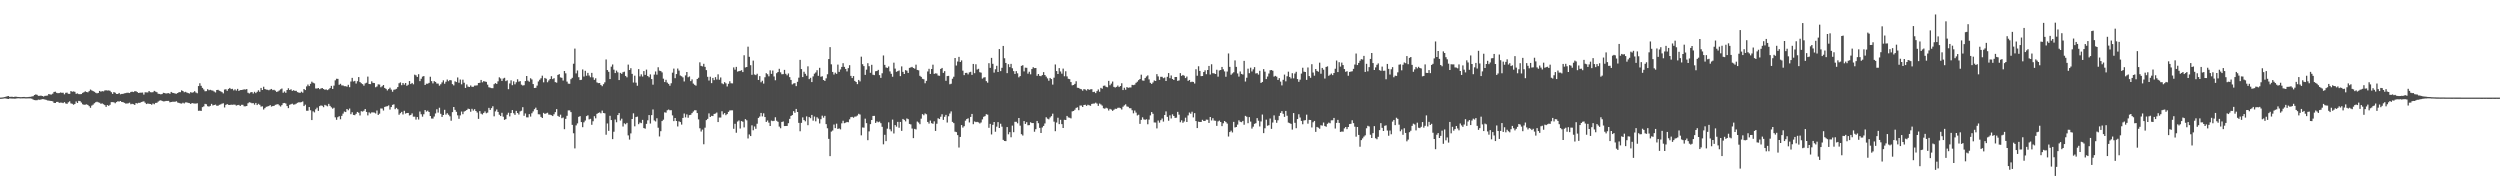 <?xml version="1.0" encoding="UTF-8"?>
<svg xmlns="http://www.w3.org/2000/svg" width="1920" height="150">
  <path d="M0 74.952h1v1.000H0zM1 74.895h1v1.000H1zM2 74.751h1v1.000H2zM3 74.563h1v1.000H3zM4 74.281h1v1.337H4zM5 73.952h1v1.934H5zM6 73.727h1v2.303H6zM7 74.426h1v1.138H7zM8 74.316h1v1.350H8zM9 74.357h1v1.348H9zM10 74.485h1v1.266H10zM11 74.252h1v1.591H11zM12 74.277h1v1.341H12zM13 74.464h1v1.071H13zM14 74.483h1v1.000H14zM15 74.604h1v1.000H15zM16 74.595h1v1.000H16zM17 74.471h1v1.115H17zM18 74.432h1v1.085H18zM19 74.606h1v1.000H19zM20 74.618h1v1.000H20zM21 74.547h1v1.000H21zM22 74.416h1v1.179H22zM23 74.318h1v1.259H23zM24 74.107h1v1.742H24zM25 73.856h1v2.628H25zM26 72.979h1v3.873H26zM27 72.510h1v4.511H27zM28 72.819h1v4.156H28zM29 73.615h1v2.898H29zM30 73.574h1v3.051H30zM31 73.430h1v3.003H31zM32 73.718h1v2.399H32zM33 74.130h1v2.053H33zM34 73.643h1v2.804H34zM35 73.533h1v3.140H35zM36 73.389h1v3.754H36zM37 72.217h1v5.038H37zM38 72.556h1v4.889H38zM39 72.597h1v4.953H39zM40 71.944h1v5.896H40zM41 70.583h1v8.402H41zM42 70.393h1v8.711H42zM43 71.278h1v6.995H43zM44 71.585h1v6.635H44zM45 71.496h1v7.516H45zM46 71.036h1v7.736H46zM47 71.253h1v7.592H47zM48 71.207h1v8.006H48zM49 72.466h1v5.981H49zM50 71.265h1v8.178H50zM51 71.127h1v8.631H51zM52 72.034h1v6.567H52zM53 72.109h1v5.731H53zM54 69.953h1v9.453H54zM55 70.441h1v9.295H55zM56 70.214h1v10.229H56zM57 70.502h1v9.327H57zM58 72.052h1v5.887H58zM59 71.709h1v7.372H59zM60 72.315h1v5.157H60zM61 72.356h1v5.296H61zM62 72.224h1v6.546H62zM63 71.326h1v8.766H63zM64 70.800h1v9.698H64zM65 70.136h1v10.263H65zM66 70.647h1v9.487H66zM67 70.903h1v9.675H67zM68 69.997h1v11.563H68zM69 68.784h1v14.005H69zM70 69.438h1v11.645H70zM71 69.949h1v10.442H71zM72 70.521h1v8.803H72zM73 71.219h1v7.322H73zM74 71.654h1v6.482H74zM75 71.375h1v7.228H75zM76 69.855h1v9.064H76zM77 70.420h1v9.297H77zM78 70.013h1v9.418H78zM79 70.203h1v9.895H79zM80 69.489h1v11.275H80zM81 69.342h1v12.756H81zM82 69.525h1v11.156H82zM83 69.440h1v11.842H83zM84 69.759h1v10.725H84zM85 70.827h1v7.613H85zM86 72.079h1v6.338H86zM87 70.683h1v7.896H87zM88 71.233h1v8.052H88zM89 72.139h1v6.228H89zM90 72.185h1v5.594H90zM91 71.365h1v6.649H91zM92 72.466h1v5.081H92zM93 72.139h1v6.182H93zM94 72.095h1v6.349H94zM95 71.693h1v7.283H95zM96 71.530h1v7.967H96zM97 71.214h1v8.322H97zM98 71.239h1v8.096H98zM99 71.468h1v7.359H99zM100 70.617h1v9.464H100zM101 70.409h1v9.325H101zM102 70.727h1v9.286H102zM103 70.036h1v10.551H103zM104 70.102h1v9.075H104zM105 70.757h1v8.695H105zM106 71.425h1v7.528H106zM107 71.180h1v7.832H107zM108 71.173h1v7.210H108zM109 71.049h1v7.043H109zM110 72.631h1v5.180H110zM111 70.848h1v8.050H111zM112 70.965h1v8.961H112zM113 71.038h1v8.466H113zM114 69.905h1v9.789H114zM115 70.784h1v9.100H115zM116 70.903h1v9.535H116zM117 70.818h1v8.647H117zM118 69.775h1v10.284H118zM119 70.372h1v8.656H119zM120 70.818h1v8.148H120zM121 71.983h1v6.070H121zM122 72.137h1v5.170H122zM123 72.443h1v4.536H123zM124 72.267h1v5.257H124zM125 71.292h1v6.606H125zM126 71.480h1v6.319H126zM127 71.837h1v5.656H127zM128 71.649h1v5.882H128zM129 71.505h1v5.949H129zM130 72.063h1v6.544H130zM131 70.626h1v7.716H131zM132 71.255h1v6.864H132zM133 71.455h1v6.654H133zM134 71.837h1v6.287H134zM135 71.981h1v5.784H135zM136 71.439h1v7.281H136zM137 70.759h1v8.288H137zM138 70.811h1v8.624H138zM139 69.392h1v10.151H139zM140 69.898h1v9.000H140zM141 70.882h1v8.565H141zM142 70.521h1v8.118H142zM143 71.084h1v7.581H143zM144 71.478h1v7.516H144zM145 71.821h1v7.395H145zM146 70.759h1v9.137H146zM147 71.237h1v7.878H147zM148 70.876h1v8.519H148zM149 70.065h1v9.446H149zM150 71.086h1v8.489H150zM151 71.629h1v7.681H151zM152 66.090h1v19.022H152zM153 63.924h1v21.062H153zM154 65.886h1v19.336H154zM155 67.479h1v14.802H155zM156 68.731h1v12.964H156zM157 70.097h1v9.668H157zM158 69.981h1v10.094H158zM159 68.491h1v13.049H159zM160 69.340h1v12.536H160zM161 68.953h1v12.364H161zM162 69.360h1v10.435H162zM163 69.582h1v11.433H163zM164 70.283h1v10.368H164zM165 70.990h1v9.345H165zM166 69.120h1v12.062H166zM167 68.958h1v12.222H167zM168 69.708h1v10.771H168zM169 70.139h1v10.036H169zM170 70.757h1v8.853H170zM171 71.716h1v7.590H171zM172 68.738h1v13.813H172zM173 68.575h1v11.980H173zM174 69.759h1v10.181H174zM175 68.294h1v12.250H175zM176 67.529h1v13.094H176zM177 68.449h1v11.920H177zM178 68.191h1v12.305H178zM179 69.427h1v10.915H179zM180 68.626h1v11.746H180zM181 69.573h1v11.549H181zM182 68.234h1v12.518H182zM183 69.848h1v10.700H183zM184 69.175h1v12.229H184zM185 69.129h1v11.341H185zM186 68.937h1v11.536H186zM187 68.591h1v13.058H187zM188 68.781h1v12.875H188zM189 68.394h1v13.019H189zM190 71.207h1v8.100H190zM191 71.782h1v6.770H191zM192 70.972h1v7.814H192zM193 70.654h1v8.679H193zM194 71.860h1v7.361H194zM195 70.528h1v9.840H195zM196 71.546h1v7.482H196zM197 70.482h1v10.194H197zM198 69.340h1v10.359H198zM199 70.523h1v9.952H199zM200 67.557h1v14.319H200zM201 69.099h1v12.559H201zM202 66.598h1v17.544H202zM203 68.340h1v14.696H203zM204 68.825h1v13.197H204zM205 68.935h1v12.840H205zM206 69.319h1v12.131H206zM207 68.774h1v11.913H207zM208 68.298h1v13.593H208zM209 69.246h1v12.222H209zM210 68.980h1v12.348H210zM211 69.646h1v10.828H211zM212 70.601h1v9.643H212zM213 70.177h1v9.794H213zM214 69.482h1v11.474H214zM215 68.607h1v13.218H215zM216 68.017h1v12.742H216zM217 71.203h1v8.054H217zM218 70.251h1v8.819H218zM219 71.269h1v8.235H219zM220 69.102h1v12.346H220zM221 67.813h1v15.246H221zM222 69.109h1v11.359H222zM223 68.575h1v11.428H223zM224 69.807h1v9.803H224zM225 69.292h1v11.094H225zM226 69.761h1v10.430H226zM227 69.727h1v9.895H227zM228 70.777h1v8.160H228zM229 71.141h1v7.407H229zM230 71.336h1v7.283H230zM231 70.411h1v8.018H231zM232 71.194h1v6.725H232zM233 68.351h1v13.122H233zM234 69.193h1v11.167H234zM235 66.353h1v18.695H235zM236 64.918h1v20.148H236zM237 66.080h1v16.143H237zM238 64.334h1v20.345H238zM239 62.704h1v29.530H239zM240 63.522h1v21.977H240zM241 64.059h1v22.250H241zM242 67.923h1v16.038H242zM243 67.973h1v14.694H243zM244 67.566h1v17.601H244zM245 68.516h1v12.973H245zM246 67.950h1v12.987H246zM247 67.568h1v13.676H247zM248 68.328h1v14.001H248zM249 68.925h1v11.632H249zM250 68.653h1v12.403H250zM251 69.207h1v12.460H251zM252 68.603h1v11.190H252zM253 67.639h1v13.669H253zM254 65.927h1v16.479H254zM255 68.303h1v15.138H255zM256 65.730h1v16.985H256zM257 61.709h1v28.418H257zM258 60.477h1v31.515H258zM259 60.548h1v29.464H259zM260 65.121h1v24.120H260zM261 64.362h1v27.244H261zM262 65.604h1v23.394H262zM263 65.614h1v21.636H263zM264 66.213h1v19.432H264zM265 66.218h1v19.849H265zM266 66.570h1v17.143H266zM267 65.115h1v19.551H267zM268 66.978h1v16.393H268zM269 62.617h1v25.111H269zM270 59.814h1v26.381H270zM271 62.542h1v25.715H271zM272 62.089h1v26.406H272zM273 64.153h1v23.266H273zM274 62.336h1v23.616H274zM275 59.205h1v27.377H275zM276 63.004h1v25.674H276zM277 63.961h1v21.444H277zM278 64.606h1v21.096H278zM279 65.774h1v19.270H279zM280 64.037h1v19.679H280zM281 63.563h1v22.385H281zM282 58.809h1v29.794H282zM283 64.499h1v21.842H283zM284 64.632h1v22.572H284zM285 62.478h1v23.863H285zM286 63.634h1v22.666H286zM287 63.803h1v22.694H287zM288 67.037h1v20.094H288zM289 66.385h1v18.482H289zM290 64.778h1v23.474H290zM291 64.899h1v22.389H291zM292 67.044h1v16.273H292zM293 66.264h1v17.077H293zM294 65.261h1v19.652H294zM295 67.541h1v14.564H295zM296 68.246h1v13.511H296zM297 69.502h1v12.039H297zM298 68.383h1v12.563H298zM299 67.348h1v16.846H299zM300 68.795h1v13.435H300zM301 70.475h1v10.073H301zM302 68.916h1v11.217H302zM303 68.703h1v15.141H303zM304 68.193h1v14.655H304zM305 66.843h1v17.079H305zM306 63.959h1v24.152H306zM307 63.288h1v23.637H307zM308 65.433h1v20.503H308zM309 63.721h1v24.184H309zM310 65.002h1v20.073H310zM311 63.741h1v23.511H311zM312 65.907h1v20.869H312zM313 65.080h1v21.641H313zM314 62.267h1v26.420H314zM315 64.540h1v23.705H315zM316 63.670h1v23.415H316zM317 64.760h1v24.820H317zM318 57.344h1v32.233H318zM319 57.875h1v33.966H319zM320 59.088h1v30.812H320zM321 56.971h1v34.831H321zM322 62.331h1v23.316H322zM323 60.450h1v27.315H323zM324 58.850h1v30.773H324zM325 58.411h1v29.345H325zM326 65.277h1v19.210H326zM327 64.254h1v21.446H327zM328 64.309h1v20.679H328zM329 63.666h1v22.353H329zM330 58.926h1v30.148H330zM331 62.318h1v28.699H331zM332 64.039h1v27.031H332zM333 62.309h1v27.209H333zM334 62.906h1v24.250H334zM335 64.174h1v19.720H335zM336 64.185h1v22.298H336zM337 65.797h1v16.940H337zM338 64.719h1v22.655H338zM339 63.268h1v26.553H339zM340 61.674h1v26.626H340zM341 64.293h1v20.016H341zM342 62.766h1v25.266H342zM343 61.084h1v25.845H343zM344 62.386h1v25.724H344zM345 61.430h1v27.896H345zM346 61.693h1v31.036H346zM347 64.636h1v21.458H347zM348 65.577h1v16.621H348zM349 62.485h1v21.888H349zM350 63.050h1v22.813H350zM351 59.480h1v29.107H351zM352 63.560h1v27.656H352zM353 61.082h1v27.537H353zM354 64.792h1v20.851H354zM355 61.194h1v26.498H355zM356 63.549h1v22.135H356zM357 67.545h1v17.601H357zM358 64.877h1v19.611H358zM359 66.525h1v16.930H359zM360 66.827h1v16.937H360zM361 65.630h1v20.174H361zM362 66.664h1v16.885H362zM363 66.685h1v18.281H363zM364 65.767h1v18.086H364zM365 65.666h1v19.572H365zM366 65.554h1v20.853H366zM367 63.725h1v27.555H367zM368 63.579h1v21.762H368zM369 61.409h1v25.905H369zM370 63.247h1v24.644H370zM371 62.331h1v24.385H371zM372 62.597h1v22.982H372zM373 62.851h1v24.138H373zM374 65.002h1v21.451H374zM375 67.014h1v15.809H375zM376 67.337h1v17.084H376zM377 67.696h1v15.369H377zM378 67.758h1v13.834H378zM379 64.650h1v24.717H379zM380 63.851h1v21.680H380zM381 64.476h1v19.583H381zM382 62.448h1v23.508H382zM383 59.413h1v28.688H383zM384 60.251h1v28.912H384zM385 62.132h1v24.511H385zM386 60.317h1v29.317H386zM387 59.745h1v32.320H387zM388 62.311h1v29.160H388zM389 61.713h1v26.381H389zM390 68.511h1v18.091H390zM391 64.091h1v25.321H391zM392 61.702h1v25.108H392zM393 65.428h1v19.125H393zM394 62.480h1v24.516H394zM395 64.792h1v23.405H395zM396 63.158h1v21.986H396zM397 60.894h1v25.909H397zM398 62.734h1v25.216H398zM399 62.302h1v23.254H399zM400 65.044h1v20.000H400zM401 65.707h1v16.644H401zM402 65.417h1v23.534H402zM403 62.267h1v24.859H403zM404 58.356h1v31.730H404zM405 61.974h1v28.191H405zM406 62.796h1v24.847H406zM407 60.125h1v29.423H407zM408 61.022h1v25.946H408zM409 64.577h1v20.982H409zM410 67.605h1v16.276H410zM411 67.440h1v15.230H411zM412 65.723h1v18.761H412zM413 62.572h1v25.200H413zM414 61.244h1v26.633H414zM415 60.104h1v29.645H415zM416 58.092h1v32.552H416zM417 63.229h1v23.456H417zM418 59.848h1v27.672H418zM419 60.461h1v26.559H419zM420 63.192h1v23.401H420zM421 61.784h1v26.232H421zM422 60.649h1v27.475H422zM423 58.527h1v29.929H423zM424 60.798h1v28.340H424zM425 60.036h1v27.724H425zM426 63.064h1v23.030H426zM427 63.464h1v20.354H427zM428 57.564h1v31.409H428zM429 56.939h1v32.831H429zM430 59.452h1v28.594H430zM431 59.761h1v31.009H431zM432 61.869h1v28.395H432zM433 54.510h1v44.724H433zM434 56.307h1v34.991H434zM435 62.684h1v26.250H435zM436 64.261h1v20.551H436zM437 64.366h1v20.400H437zM438 60.841h1v25.262H438zM439 59.743h1v36.156H439zM440 48.965h1v53.384H440zM441 37.303h1v76.673H441zM442 56.351h1v39.951H442zM443 54.119h1v40.629H443zM444 59.274h1v30.496H444zM445 61.507h1v27.660H445zM446 61.276h1v32.483H446zM447 53.364h1v44.330H447zM448 58.786h1v35.184H448zM449 54.364h1v38.189H449zM450 58.184h1v31.013H450zM451 55.978h1v32.618H451zM452 58.003h1v33.712H452zM453 59.351h1v31.897H453zM454 55.962h1v39.887H454zM455 59.436h1v33.687H455zM456 61.356h1v27.898H456zM457 60.114h1v30.785H457zM458 63.268h1v24.165H458zM459 63.867h1v22.854H459zM460 63.746h1v22.565H460zM461 65.204h1v21.824H461zM462 66.199h1v18.748H462zM463 64.652h1v22.135H463zM464 63.215h1v23.847H464zM465 45.644h1v57.818H465zM466 53.796h1v41.027H466zM467 55.135h1v45.348H467zM468 60.736h1v28.182H468zM469 51.226h1v40.979H469zM470 49.525h1v57.337H470zM471 53.506h1v47.655H471zM472 56.101h1v35.683H472zM473 54.204h1v39.679H473zM474 55.531h1v32.817H474zM475 61.471h1v25.356H475zM476 55.982h1v36.589H476zM477 56.742h1v34.417H477zM478 55.456h1v41.746H478zM479 55.037h1v39.693H479zM480 58.310h1v37.111H480zM481 59.415h1v34.932H481zM482 49.594h1v54.412H482zM483 53.741h1v53.483H483zM484 52.361h1v50.091H484zM485 56.733h1v34.682H485zM486 63.359h1v23.692H486zM487 58.099h1v38.944H487zM488 63.478h1v26.438H488zM489 65.845h1v23.719H489zM490 53.119h1v42.261H490zM491 58.665h1v35.465H491zM492 57.067h1v37.525H492zM493 58.763h1v33.316H493zM494 54.588h1v43.758H494zM495 57.493h1v41.320H495zM496 53.478h1v41.627H496zM497 58.392h1v34.030H497zM498 59.358h1v29.031H498zM499 57.115h1v37.752H499zM500 60.745h1v27.667H500zM501 65.034h1v19.013H501zM502 57.287h1v35.213H502zM503 54.904h1v38.390H503zM504 57.360h1v33.469H504zM505 51.647h1v46.456H505zM506 54.298h1v50.521H506zM507 54.575h1v46.193H507zM508 55.600h1v37.367H508zM509 60.402h1v31.496H509zM510 63.043h1v23.209H510zM511 61.311h1v25.202H511zM512 63.421h1v21.256H512zM513 64.421h1v19.718H513zM514 65.833h1v18.848H514zM515 63.968h1v20.661H515zM516 55.833h1v32.783H516zM517 52.682h1v40.352H517zM518 60.075h1v30.528H518zM519 56.886h1v36.026H519zM520 52.615h1v44.515H520zM521 54.211h1v38.997H521zM522 58.003h1v35.756H522zM523 58.550h1v37.152H523zM524 59.447h1v31.135H524zM525 62.549h1v24.662H525zM526 57.930h1v32.256H526zM527 55.282h1v32.574H527zM528 59.315h1v31.096H528zM529 58.745h1v29.652H529zM530 62.313h1v25.829H530zM531 60.958h1v25.923H531zM532 64.208h1v21.474H532zM533 65.137h1v19.569H533zM534 65.801h1v18.890H534zM535 60.670h1v26.141H535zM536 59.699h1v32.016H536zM537 47.868h1v50.652H537zM538 50.606h1v50.411H538zM539 51.013h1v48.523H539zM540 49.004h1v61.794H540zM541 51.347h1v46.712H541zM542 53.863h1v38.411H542zM543 58.990h1v32.293H543zM544 61.860h1v25.220H544zM545 58.930h1v30.927H545zM546 63.847h1v25.072H546zM547 59.875h1v29.249H547zM548 61.562h1v25.921H548zM549 59.241h1v27.928H549zM550 61.105h1v25.312H550zM551 57.085h1v36.651H551zM552 61.246h1v29.006H552zM553 59.468h1v30.785H553zM554 63.998h1v21.451H554zM555 64.655h1v23.241H555zM556 63.075h1v23.746H556zM557 64.000h1v24.456H557zM558 66.399h1v21.224H558zM559 64.359h1v21.533H559zM560 62.425h1v22.389H560zM561 63.972h1v20.762H561zM562 64.064h1v20.686H562zM563 51.778h1v47.163H563zM564 53.483h1v41.611H564zM565 51.329h1v50.631H565zM566 54.980h1v38.345H566zM567 54.620h1v37.894H567zM568 54.417h1v44.296H568zM569 53.915h1v39.086H569zM570 55.353h1v38.164H570zM571 42.435h1v55.389H571zM572 51.801h1v39.693H572zM573 51.434h1v40.977H573zM574 35.852h1v70.484H574zM575 43.625h1v59.663H575zM576 50.091h1v54.389H576zM577 57.429h1v38.832H577zM578 46.559h1v53.503H578zM579 57.168h1v39.940H579zM580 57.692h1v41.249H580zM581 56.637h1v38.397H581zM582 61.379h1v29.169H582zM583 58.459h1v31.018H583zM584 63.187h1v23.540H584zM585 62.020h1v27.356H585zM586 64.201h1v22.845H586zM587 59.338h1v30.544H587zM588 56.220h1v37.408H588zM589 57.019h1v35.484H589zM590 58.610h1v35.600H590zM591 54.037h1v42.721H591zM592 56.724h1v35.893H592zM593 54.149h1v38.864H593zM594 58.727h1v34.046H594zM595 61.636h1v28.420H595zM596 56.202h1v36.504H596zM597 55.277h1v38.258H597zM598 52.819h1v44.431H598zM599 55.568h1v42.927H599zM600 57.017h1v36.653H600zM601 56.955h1v36.330H601zM602 53.668h1v43.160H602zM603 56.687h1v40.096H603zM604 57.859h1v38.871H604zM605 56.406h1v38.214H605zM606 59.262h1v32.032H606zM607 61.393h1v27.626H607zM608 64.810h1v23.570H608zM609 64.094h1v21.281H609zM610 63.865h1v22.758H610zM611 66.165h1v17.516H611zM612 62.826h1v23.186H612zM613 59.628h1v34.758H613zM614 45.987h1v54.813H614zM615 53.039h1v41.304H615zM616 59.200h1v30.977H616zM617 55.096h1v37.113H617zM618 56.671h1v36.523H618zM619 58.175h1v31.215H619zM620 50.928h1v45.250H620zM621 60.793h1v29.100H621zM622 59.772h1v30.997H622zM623 63.011h1v25.243H623zM624 58.665h1v33.987H624zM625 56.593h1v32.886H625zM626 55.630h1v37.571H626zM627 53.922h1v36.156H627zM628 58.209h1v32.895H628zM629 52.048h1v42.755H629zM630 58.942h1v32.627H630zM631 58.587h1v30.263H631zM632 61.425h1v28.949H632zM633 62.132h1v26.848H633zM634 60.155h1v35.177H634zM635 57.042h1v41.441H635zM636 45.339h1v61.322H636zM637 36.209h1v83.679H637zM638 49.404h1v51.661H638zM639 55.229h1v45.035H639zM640 57.255h1v38.409H640zM641 55.829h1v42.599H641zM642 56.721h1v38.253H642zM643 49.624h1v49.416H643zM644 55.193h1v43.403H644zM645 53.350h1v46.021H645zM646 51.418h1v43.314H646zM647 48.534h1v44.172H647zM648 51.338h1v43.272H648zM649 52.922h1v41.272H649zM650 54.824h1v38.814H650zM651 52.343h1v41.535H651zM652 50.052h1v41.586H652zM653 58.250h1v31.762H653zM654 59.949h1v29.789H654zM655 58.406h1v31.991H655zM656 62.119h1v27.464H656zM657 62.997h1v26.452H657zM658 64.590h1v24.158H658zM659 61.368h1v26.019H659zM660 62.517h1v25.420H660zM661 43.531h1v60.429H661zM662 49.324h1v48.566H662zM663 50.766h1v47.278H663zM664 57.516h1v33.600H664zM665 53.524h1v41.068H665zM666 48.532h1v59.138H666zM667 50.842h1v50.091H667zM668 55.918h1v39.427H668zM669 49.777h1v42.403H669zM670 57.383h1v31.643H670zM671 57.683h1v31.295H671zM672 54.746h1v39.690H672zM673 54.549h1v38.702H673zM674 53.659h1v40.263H674zM675 57.685h1v35.715H675zM676 59.798h1v34.801H676zM677 56.255h1v41.103H677zM678 42.599h1v68.241H678zM679 49.805h1v53.705H679zM680 51.810h1v56.573H680zM681 52.192h1v46.628H681zM682 51.036h1v42.902H682zM683 54.856h1v44.453H683zM684 56.701h1v44.170H684zM685 58.930h1v32.938H685zM686 48.145h1v54.359H686zM687 52.661h1v43.405H687zM688 55.128h1v42.135H688zM689 54.611h1v38.972H689zM690 54.117h1v43.980H690zM691 58.452h1v35.188H691zM692 50.986h1v49.521H692zM693 55.202h1v36.156H693zM694 56.836h1v35.204H694zM695 53.844h1v39.409H695zM696 54.291h1v36.710H696zM697 56.033h1v35.527H697zM698 52.132h1v43.050H698zM699 51.759h1v43.774H699zM700 51.331h1v47.358H700zM701 52.226h1v53.881H701zM702 52.748h1v46.218H702zM703 49.683h1v49.763H703zM704 53.689h1v39.656H704zM705 54.009h1v40.075H705zM706 58.216h1v37.186H706zM707 59.035h1v32.082H707zM708 60.514h1v27.139H708zM709 60.896h1v27.619H709zM710 63.959h1v23.195H710zM711 62.093h1v25.667H711zM712 54.874h1v38.761H712zM713 52.821h1v42.080H713zM714 56.772h1v35.843H714zM715 53.016h1v41.583H715zM716 49.665h1v45.424H716zM717 56.728h1v36.477H717zM718 56.300h1v44.259H718zM719 56.461h1v38.585H719zM720 58.003h1v32.806H720zM721 58.209h1v33.227H721zM722 52.924h1v36.724H722zM723 52.167h1v35.589H723zM724 55.950h1v36.099H724zM725 54.618h1v35.067H725zM726 62.080h1v26.159H726zM727 58.406h1v35.717H727zM728 58.244h1v31.073H728zM729 64.737h1v22.430H729zM730 64.316h1v21.215H730zM731 60.473h1v33.126H731zM732 58.923h1v35.653H732zM733 44.554h1v56.543H733zM734 50.320h1v51.167H734zM735 47.271h1v56.497H735zM736 43.694h1v69.601H736zM737 47.598h1v57.548H737zM738 46.397h1v49.635H738zM739 54.298h1v43.721H739zM740 57.692h1v39.233H740zM741 56.001h1v36.694H741zM742 55.888h1v35.577H742zM743 57.140h1v33.762H743zM744 55.575h1v38.470H744zM745 55.126h1v34.673H745zM746 57.481h1v30.038H746zM747 49.104h1v46.294H747zM748 56.239h1v37.035H748zM749 49.340h1v44.437H749zM750 53.378h1v40.199H750zM751 52.851h1v41.148H751zM752 55.453h1v39.368H752zM753 55.799h1v38.255H753zM754 60.370h1v31.352H754zM755 59.539h1v30.160H755zM756 59.299h1v29.881H756zM757 62.286h1v25.429H757zM758 63.469h1v24.596H758zM759 48.560h1v49.601H759zM760 52.135h1v43.011H760zM761 44.435h1v58.839H761zM762 48.994h1v46.918H762zM763 55.783h1v37.910H763zM764 53.206h1v47.969H764zM765 50.514h1v46.767H765zM766 55.307h1v38.512H766zM767 37.663h1v60.665H767zM768 54.616h1v40.427H768zM769 52.048h1v45.209H769zM770 35.252h1v72.162H770zM771 44.744h1v63.538H771zM772 48.349h1v60.049H772zM773 56.177h1v41.412H773zM774 49.290h1v53.863H774zM775 51.567h1v49.919H775zM776 49.068h1v56.328H776zM777 52.416h1v44.069H777zM778 54.641h1v46.886H778zM779 56.806h1v36.752H779zM780 54.613h1v38.947H780zM781 56.296h1v38.429H781zM782 59.390h1v31.210H782zM783 58.429h1v38.081H783zM784 50.574h1v52.489H784zM785 50.070h1v54.039H785zM786 54.829h1v38.148H786zM787 51.972h1v43.231H787zM788 52.091h1v41.759H788zM789 56.589h1v39.601H789zM790 55.099h1v41.020H790zM791 57.083h1v36.834H791zM792 53.055h1v41.446H792zM793 51.617h1v42.908H793zM794 52.332h1v48.837H794zM795 52.231h1v47.010H795zM796 58.212h1v34.641H796zM797 56.838h1v37.770H797zM798 58.248h1v39.977H798zM799 58.509h1v43.639H799zM800 57.662h1v40.231H800zM801 55.401h1v41.331H801zM802 57.587h1v37.239H802zM803 58.839h1v31.219H803zM804 60.226h1v30.897H804zM805 62.018h1v29.649H805zM806 59.839h1v30.352H806zM807 60.706h1v28.510H807zM808 64.975h1v22.346H808zM809 59.626h1v33.810H809zM810 49.521h1v51.242H810zM811 54.597h1v39.514H811zM812 56.822h1v33.614H812zM813 52.332h1v42.986H813zM814 54.861h1v37.134H814zM815 56.596h1v38.741H815zM816 52.663h1v45.653H816zM817 58.585h1v33.412H817zM818 54.707h1v37.477H818zM819 58.669h1v30.352H819zM820 60.503h1v29.723H820zM821 60.773h1v29.661H821zM822 63.020h1v27.919H822zM823 65.538h1v20.000H823zM824 65.270h1v19.963H824zM825 64.407h1v19.851H825zM826 62.407h1v20.446H826zM827 67.365h1v15.090H827zM828 67.554h1v17.075H828zM829 68.230h1v12.817H829zM830 68.532h1v12.543H830zM831 69.633h1v12.554H831zM832 68.390h1v12.234H832zM833 68.784h1v11.657H833zM834 69.550h1v11.732H834zM835 68.367h1v12.057H835zM836 69.012h1v11.813H836zM837 68.594h1v12.637H837zM838 68.527h1v11.302H838zM839 70.729h1v8.830H839zM840 70.466h1v9.023H840zM841 71.507h1v7.324H841zM842 70.004h1v9.583H842zM843 68.690h1v12.602H843zM844 70.434h1v9.082H844zM845 67.488h1v12.749H845zM846 68.150h1v12.927H846zM847 65.881h1v17.249H847zM848 65.691h1v17.841H848zM849 66.655h1v16.095H849zM850 67.039h1v16.196H850zM851 62.098h1v22.797H851zM852 65.476h1v18.139H852zM853 64.206h1v19.961H853zM854 62.599h1v22.570H854zM855 66.689h1v17.612H855zM856 67.209h1v16.299H856zM857 66.698h1v16.928H857zM858 65.703h1v17.097H858zM859 66.843h1v15.859H859zM860 66.069h1v17.004H860zM861 63.927h1v20.213H861zM862 69.177h1v12.792H862zM863 67.397h1v13.541H863zM864 68.923h1v11.211H864zM865 66.863h1v14.891H865zM866 67.449h1v14.596H866zM867 67.181h1v15.907H867zM868 67.175h1v15.981H868zM869 65.183h1v19.476H869zM870 65.385h1v21.655H870zM871 65.014h1v19.885H871zM872 63.602h1v22.868H872zM873 62.725h1v25.946H873zM874 61.551h1v26.550H874zM875 60.654h1v34.472H875zM876 57.346h1v34.701H876zM877 61.791h1v28.315H877zM878 61.993h1v29.716H878zM879 59.953h1v32.057H879zM880 58.704h1v32.893H880zM881 57.903h1v37.527H881zM882 60.981h1v30.851H882zM883 63.602h1v25.026H883zM884 64.474h1v21.604H884zM885 63.345h1v24.062H885zM886 61.807h1v32.247H886zM887 62.187h1v31.895H887zM888 56.927h1v41.668H888zM889 58.692h1v33.904H889zM890 61.354h1v32.877H890zM891 58.965h1v33.360H891zM892 59.003h1v32.053H892zM893 60.081h1v33.325H893zM894 59.544h1v28.768H894zM895 62.199h1v23.344H895zM896 58.985h1v30.750H896zM897 56.108h1v36.598H897zM898 60.056h1v28.503H898zM899 57.967h1v33.030H899zM900 60.686h1v27.127H900zM901 61.423h1v27.644H901zM902 59.134h1v31.428H902zM903 59.111h1v31.233H903zM904 62.105h1v23.801H904zM905 61.757h1v26.289H905zM906 56.177h1v37.713H906zM907 58.289h1v34.151H907zM908 57.539h1v36.795H908zM909 58.152h1v35.126H909zM910 59.978h1v30.405H910zM911 58.786h1v34.909H911zM912 62.084h1v26.564H912zM913 61.400h1v25.017H913zM914 63.059h1v24.289H914zM915 62.741h1v23.078H915zM916 62.901h1v27.260H916zM917 64.128h1v22.765H917zM918 53.188h1v39.784H918zM919 58.182h1v40.162H919zM920 50.894h1v42.538H920zM921 54.467h1v39.233H921zM922 58.454h1v35.197H922zM923 58.367h1v33.648H923zM924 55.284h1v37.651H924zM925 54.012h1v38.871H925zM926 56.989h1v34.868H926zM927 53.785h1v38.159H927zM928 50.640h1v43.792H928zM929 57.255h1v32.588H929zM930 49.333h1v43.165H930zM931 56.209h1v34.577H931zM932 56.353h1v36.191H932zM933 56.857h1v35.893H933zM934 53.545h1v43.124H934zM935 58.864h1v34.355H935zM936 54.092h1v38.521H936zM937 53.735h1v39.947H937zM938 51.411h1v45.442H938zM939 53.265h1v41.382H939zM940 54.810h1v38.109H940zM941 58.942h1v34.850H941zM942 54.934h1v39.990H942zM943 41.043h1v63.799H943zM944 51.329h1v50.118H944zM945 57.394h1v42.968H945zM946 56.376h1v45.369H946zM947 55.483h1v38.127H947zM948 46.394h1v51.494H948zM949 51.370h1v46.159H949zM950 56.431h1v39.265H950zM951 58.843h1v33.591H951zM952 54.886h1v38.640H952zM953 56.799h1v37.031H953zM954 57.259h1v35.593H954zM955 46.756h1v49.052H955zM956 62.601h1v26.383H956zM957 59.706h1v29.954H957zM958 52.725h1v41.874H958zM959 56.232h1v33.721H959zM960 51.979h1v41.391H960zM961 54.893h1v43.870H961zM962 53.231h1v44.069H962zM963 51.569h1v43.547H963zM964 56.406h1v38.235H964zM965 56.190h1v34.522H965zM966 57.282h1v35.422H966zM967 54.385h1v42.723H967zM968 63.670h1v29.622H968zM969 62.922h1v25.042H969zM970 53.071h1v49.196H970zM971 55.053h1v43.435H971zM972 60.702h1v31.217H972zM973 58.772h1v37.809H973zM974 56.467h1v39.677H974zM975 53.989h1v37.067H975zM976 53.773h1v45.197H976zM977 54.305h1v39.816H977zM978 58.855h1v29.771H978zM979 58.262h1v33.785H979zM980 58.880h1v35.422H980zM981 61.372h1v30.997H981zM982 60.024h1v28.974H982zM983 62.688h1v24.062H983zM984 65.588h1v19.759H984zM985 61.272h1v26.129H985zM986 57.275h1v32.487H986zM987 62.457h1v22.760H987zM988 58.571h1v30.290H988zM989 55.058h1v39.120H989zM990 59.093h1v35.477H990zM991 60.283h1v34.870H991zM992 56.232h1v43.309H992zM993 60.162h1v26.683H993zM994 56.493h1v37.802H994zM995 55.145h1v43.320H995zM996 60.748h1v30.707H996zM997 62.833h1v24.918H997zM998 61.169h1v29.118H998zM999 56.513h1v36.383H999zM1000 52.025h1v43.435H1000zM1001 55.048h1v37.461H1001zM1002 55.280h1v36.985H1002zM1003 61.313h1v26.749H1003zM1004 51.830h1v43.156H1004zM1005 58.401h1v33.632H1005zM1006 59.740h1v32.417H1006zM1007 49.294h1v48.585H1007zM1008 55.714h1v38.175H1008zM1009 58.127h1v34.749H1009zM1010 52.988h1v48.280H1010zM1011 54.485h1v42.977H1011zM1012 55.110h1v42.936H1012zM1013 48.106h1v50.773H1013zM1014 56.621h1v39.587H1014zM1015 52.185h1v44.254H1015zM1016 53.508h1v40.622H1016zM1017 60.326h1v36.477H1017zM1018 51.395h1v45.939H1018zM1019 50.961h1v44.115H1019zM1020 58.195h1v35.941H1020zM1021 57.392h1v37.285H1021zM1022 56.479h1v35.962H1022zM1023 57.678h1v34.708H1023zM1024 56.051h1v34.538H1024zM1025 52.778h1v45.950H1025zM1026 46.486h1v47.884H1026zM1027 55.330h1v36.715H1027zM1028 47.793h1v46.612H1028zM1029 51.144h1v50.180H1029zM1030 48.056h1v52.950H1030zM1031 49.967h1v51.128H1031zM1032 53.025h1v45.586H1032zM1033 55.167h1v42.380H1033zM1034 54.664h1v44.536H1034zM1035 58.161h1v39.395H1035zM1036 55.268h1v40.027H1036zM1037 55.009h1v40.077H1037zM1038 54.733h1v37.640H1038zM1039 52.911h1v41.670H1039zM1040 49.576h1v47.699H1040zM1041 41.119h1v63.824H1041zM1042 49.992h1v47.543H1042zM1043 48.338h1v55.266H1043zM1044 46.648h1v66.055H1044zM1045 45.410h1v62.217H1045zM1046 45.733h1v60.544H1046zM1047 42.931h1v61.995H1047zM1048 55.231h1v48.724H1048zM1049 48.999h1v49.530H1049zM1050 54.794h1v41.817H1050zM1051 51.569h1v45.554H1051zM1052 45.275h1v58.225H1052zM1053 40.709h1v65.254H1053zM1054 48.431h1v53.808H1054zM1055 53.735h1v43.140H1055zM1056 51.762h1v54.446H1056zM1057 49.743h1v57.216H1057zM1058 48.669h1v56.410H1058zM1059 53.858h1v46.090H1059zM1060 54.375h1v40.215H1060zM1061 51.171h1v47.008H1061zM1062 54.355h1v46.275H1062zM1063 54.277h1v42.355H1063zM1064 60.867h1v35.371H1064zM1065 49.123h1v51.107H1065zM1066 52.885h1v51.373H1066zM1067 57.257h1v42.993H1067zM1068 53.215h1v49.921H1068zM1069 51.546h1v41.865H1069zM1070 59.363h1v32.728H1070zM1071 58.088h1v38.036H1071zM1072 58.335h1v32.108H1072zM1073 55.552h1v35.731H1073zM1074 49.677h1v46.092H1074zM1075 49.402h1v51.425H1075zM1076 54.021h1v45.419H1076zM1077 49.738h1v53.794H1077zM1078 47.994h1v50.521H1078zM1079 48.525h1v53.561H1079zM1080 43.076h1v65.460H1080zM1081 49.313h1v57.916H1081zM1082 44.451h1v57.076H1082zM1083 43.771h1v56.644H1083zM1084 49.823h1v46.836H1084zM1085 55.145h1v39.812H1085zM1086 53.323h1v42.254H1086zM1087 51.389h1v48.775H1087zM1088 52.510h1v41.709H1088zM1089 51.315h1v46.777H1089zM1090 52.242h1v46.140H1090zM1091 52.599h1v44.808H1091zM1092 58.640h1v35.083H1092zM1093 58.298h1v39.725H1093zM1094 49.448h1v47.150H1094zM1095 55.952h1v32.696H1095zM1096 56.053h1v41.091H1096zM1097 53.822h1v39.787H1097zM1098 56.156h1v39.816H1098zM1099 49.846h1v45.248H1099zM1100 49.001h1v52.915H1100zM1101 44.847h1v61.897H1101zM1102 31.821h1v82.771H1102zM1103 43.762h1v59.738H1103zM1104 39.169h1v63.023H1104zM1105 45.193h1v60.807H1105zM1106 49.901h1v54.453H1106zM1107 50.883h1v49.457H1107zM1108 39.475h1v70.981H1108zM1109 40.727h1v58.697H1109zM1110 43.950h1v63.842H1110zM1111 45.550h1v60.004H1111zM1112 48.914h1v60.603H1112zM1113 53.780h1v39.874H1113zM1114 49.370h1v53.032H1114zM1115 49.468h1v47.898H1115zM1116 49.473h1v50.885H1116zM1117 51.741h1v47.358H1117zM1118 51.938h1v44.808H1118zM1119 52.467h1v46.179H1119zM1120 49.450h1v50.645H1120zM1121 54.533h1v40.304H1121zM1122 57.559h1v38.761H1122zM1123 50.221h1v47.202H1123zM1124 53.506h1v42.144H1124zM1125 55.600h1v35.966H1125zM1126 46.349h1v50.333H1126zM1127 47.983h1v45.364H1127zM1128 53.606h1v38.608H1128zM1129 42.602h1v53.426H1129zM1130 49.157h1v43.428H1130zM1131 57.008h1v34.110H1131zM1132 51.732h1v40.091H1132zM1133 48.344h1v42.329H1133zM1134 52.659h1v43.987H1134zM1135 39.024h1v60.709H1135zM1136 48.750h1v49.679H1136zM1137 58.399h1v31.206H1137zM1138 54.854h1v40.686H1138zM1139 41.274h1v59.370H1139zM1140 52.201h1v42.712H1140zM1141 49.159h1v46.328H1141zM1142 46.671h1v54.307H1142zM1143 49.271h1v54.165H1143zM1144 47.967h1v51.986H1144zM1145 44.785h1v62.224H1145zM1146 44.625h1v56.790H1146zM1147 41.441h1v62.588H1147zM1148 49.146h1v59.187H1148zM1149 57.527h1v38.844H1149zM1150 56.396h1v44.186H1150zM1151 41.897h1v64.796H1151zM1152 46.230h1v54.321H1152zM1153 56.275h1v38.235H1153zM1154 47.317h1v53.991H1154zM1155 49.725h1v48.029H1155zM1156 47.525h1v54.085H1156zM1157 45.552h1v54.071H1157zM1158 49.551h1v51.272H1158zM1159 48.537h1v53.087H1159zM1160 50.723h1v48.493H1160zM1161 50.171h1v46.520H1161zM1162 53.524h1v44.996H1162zM1163 43.101h1v57.026H1163zM1164 51.920h1v46.985H1164zM1165 56.280h1v41.146H1165zM1166 53.217h1v41.993H1166zM1167 48.557h1v47.067H1167zM1168 56.396h1v40.821H1168zM1169 44.467h1v56.298H1169zM1170 53.183h1v43.183H1170zM1171 60.040h1v34.090H1171zM1172 48.473h1v49.379H1172zM1173 50.530h1v48.919H1173zM1174 52.471h1v45.875H1174zM1175 48.356h1v50.494H1175zM1176 51.842h1v48.063H1176zM1177 51.686h1v47.211H1177zM1178 44.350h1v56.740H1178zM1179 47.157h1v56.987H1179zM1180 51.743h1v46.651H1180zM1181 52.794h1v47.861H1181zM1182 50.343h1v51.702H1182zM1183 51.942h1v45.039H1183zM1184 53.373h1v43.208H1184zM1185 48.118h1v51.514H1185zM1186 52.004h1v43.751H1186zM1187 51.540h1v44.543H1187zM1188 51.240h1v44.188H1188zM1189 52.226h1v42.771H1189zM1190 49.674h1v45.431H1190zM1191 59.683h1v33.460H1191zM1192 60.308h1v30.286H1192zM1193 57.790h1v35.518H1193zM1194 55.346h1v36.127H1194zM1195 60.699h1v30.931H1195zM1196 54.151h1v38.727H1196zM1197 55.783h1v39.597H1197zM1198 55.776h1v42.579H1198zM1199 56.351h1v42.906H1199zM1200 49.079h1v58.456H1200zM1201 51.189h1v47.658H1201zM1202 48.978h1v49.129H1202zM1203 50.894h1v50.276H1203zM1204 55.309h1v42.387H1204zM1205 50.022h1v51.464H1205zM1206 50.434h1v47.557H1206zM1207 52.018h1v46.042H1207zM1208 48.198h1v55.302H1208zM1209 46.566h1v62.141H1209zM1210 47.214h1v46.648H1210zM1211 53.927h1v48.688H1211zM1212 50.292h1v57.880H1212zM1213 52.879h1v43.160H1213zM1214 52.725h1v41.670H1214zM1215 53.890h1v39.622H1215zM1216 45.985h1v47.308H1216zM1217 48.967h1v45.889H1217zM1218 49.377h1v54.087H1218zM1219 51.423h1v43.723H1219zM1220 49.443h1v49.622H1220zM1221 47.358h1v57.030H1221zM1222 52.341h1v45.341H1222zM1223 44.621h1v49.958H1223zM1224 49.216h1v50.201H1224zM1225 51.565h1v50.024H1225zM1226 49.203h1v46.058H1226zM1227 50.807h1v45.582H1227zM1228 48.585h1v48.834H1228zM1229 58.862h1v31.215H1229zM1230 58.072h1v33.515H1230zM1231 44.193h1v52.208H1231zM1232 48.956h1v52.210H1232zM1233 40.263h1v62.169H1233zM1234 47.704h1v53.098H1234zM1235 50.592h1v46.969H1235zM1236 50.480h1v57.880H1236zM1237 52.151h1v48.457H1237zM1238 42.773h1v60.191H1238zM1239 42.146h1v60.084H1239zM1240 42.517h1v66.875H1240zM1241 44.968h1v69.212H1241zM1242 48.782h1v66.348H1242zM1243 33.755h1v74.886H1243zM1244 42.801h1v68.887H1244zM1245 41.439h1v63.279H1245zM1246 41.890h1v63.325H1246zM1247 41.618h1v61.061H1247zM1248 43.034h1v69.205H1248zM1249 47.372h1v60.310H1249zM1250 45.616h1v59.109H1250zM1251 44.371h1v60.498H1251zM1252 39.693h1v74.261H1252zM1253 40.322h1v68.578H1253zM1254 39.027h1v82.214H1254zM1255 43.389h1v58.411H1255zM1256 48.271h1v50.150H1256zM1257 39.482h1v70.892H1257zM1258 43.201h1v59.093H1258zM1259 51.833h1v51.320H1259zM1260 47.740h1v55.307H1260zM1261 55.904h1v42.954H1261zM1262 53.609h1v46.181H1262zM1263 49.015h1v53.389H1263zM1264 47.829h1v54.959H1264zM1265 52.265h1v46.122H1265zM1266 40.173h1v62.379H1266zM1267 31.828h1v74.485H1267zM1268 37.482h1v67.245H1268zM1269 45.415h1v59.656H1269zM1270 52.476h1v49.773H1270zM1271 53.499h1v45.541H1271zM1272 37.223h1v72.201H1272zM1273 43.673h1v63.107H1273zM1274 38.010h1v77.854H1274zM1275 36.273h1v70.910H1275zM1276 41.002h1v59.505H1276zM1277 44.753h1v65.584H1277zM1278 39.523h1v76.424H1278zM1279 35.202h1v75.767H1279zM1280 39.569h1v61.748H1280zM1281 36.816h1v69.388H1281zM1282 42.989h1v64.732H1282zM1283 45.783h1v59.113H1283zM1284 33.392h1v75.542H1284zM1285 35.159h1v72.466H1285zM1286 31.258h1v75.146H1286zM1287 36.312h1v69.834H1287zM1288 46.362h1v59.152H1288zM1289 39.766h1v60.411H1289zM1290 44.641h1v59.566H1290zM1291 47.955h1v59.173H1291zM1292 41.460h1v66.149H1292zM1293 34.293h1v75.970H1293zM1294 40.356h1v67.243H1294zM1295 45.795h1v60.601H1295zM1296 48.363h1v60.015H1296zM1297 44.886h1v65.442H1297zM1298 36.811h1v74.256H1298zM1299 35.332h1v75.085H1299zM1300 38.747h1v68.051H1300zM1301 50.162h1v53.604H1301zM1302 53.984h1v45.850H1302zM1303 45.225h1v53.249H1303zM1304 44.266h1v60.926H1304zM1305 29.933h1v84.567H1305zM1306 37.811h1v75.371H1306zM1307 39.537h1v66.756H1307zM1308 42.284h1v57.866H1308zM1309 47.314h1v49.711H1309zM1310 42.329h1v71.658H1310zM1311 45.502h1v55.749H1311zM1312 45.145h1v50.732H1312zM1313 48.882h1v57.472H1313zM1314 47.255h1v65.085H1314zM1315 46.593h1v60.928H1315zM1316 35.905h1v74.581H1316zM1317 31.116h1v67.474H1317zM1318 37.418h1v67.607H1318zM1319 38.818h1v72.846H1319zM1320 35.850h1v78.779H1320zM1321 40.936h1v65.048H1321zM1322 35.131h1v84.727H1322zM1323 43.600h1v64.387H1323zM1324 43.861h1v61.219H1324zM1325 34.362h1v72.274H1325zM1326 42.270h1v63.709H1326zM1327 33.282h1v69.422H1327zM1328 35.216h1v70.425H1328zM1329 42.174h1v64.085H1329zM1330 48.106h1v49.017H1330zM1331 48.763h1v45.410H1331zM1332 49.647h1v51.718H1332zM1333 47.360h1v52.061H1333zM1334 50.757h1v52.908H1334zM1335 41.256h1v69.832H1335zM1336 23.080h1v106.400H1336zM1337 39.619h1v67.554H1337zM1338 42.297h1v61.652H1338zM1339 37.779h1v69.820H1339zM1340 40.663h1v67.124H1340zM1341 30.890h1v76.508H1341zM1342 40.128h1v62.238H1342zM1343 41.068h1v64.465H1343zM1344 42.561h1v61.123H1344zM1345 41.071h1v62.547H1345zM1346 36.497h1v70.077H1346zM1347 44.664h1v55.893H1347zM1348 45.248h1v54.597H1348zM1349 39.455h1v69.912H1349zM1350 38.205h1v71.356H1350zM1351 44.144h1v62.991H1351zM1352 37.493h1v73.446H1352zM1353 35.195h1v69.692H1353zM1354 31.652h1v74.982H1354zM1355 34.859h1v78.825H1355zM1356 29.876h1v86.366H1356zM1357 32.952h1v79.060H1357zM1358 35.932h1v80.260H1358zM1359 42.357h1v64.158H1359zM1360 50.656h1v48.791H1360zM1361 44.673h1v52.842H1361zM1362 42.089h1v60.146H1362zM1363 42.831h1v60.530H1363zM1364 35.197h1v66.811H1364zM1365 39.079h1v78.138H1365zM1366 37.740h1v69.788H1366zM1367 45.815h1v64.011H1367zM1368 46.431h1v57.344H1368zM1369 51.965h1v48.109H1369zM1370 31.471h1v76.893H1370zM1371 39.290h1v67.609H1371zM1372 37.452h1v67.213H1372zM1373 43.243h1v69.141H1373zM1374 48.715h1v60.047H1374zM1375 46.127h1v68.722H1375zM1376 35.195h1v75.600H1376zM1377 44.305h1v62.897H1377zM1378 37.981h1v67.209H1378zM1379 31.693h1v78.390H1379zM1380 42.444h1v61.826H1380zM1381 50.793h1v60.271H1381zM1382 29.773h1v74.364H1382zM1383 38.297h1v69.418H1383zM1384 17.695h1v96.140H1384zM1385 30.972h1v82.423H1385zM1386 46.756h1v52.377H1386zM1387 40.814h1v67.490H1387zM1388 43.806h1v69.910H1388zM1389 43.453h1v67.928H1389zM1390 35.577h1v83.116H1390zM1391 34.563h1v78.564H1391zM1392 37.246h1v70.981H1392zM1393 40.354h1v69.656H1393zM1394 31.339h1v79.591H1394zM1395 41.103h1v67.699H1395zM1396 28.855h1v91.425H1396zM1397 18.970h1v103.855H1397zM1398 37.933h1v74.995H1398zM1399 43.037h1v66.417H1399zM1400 42.020h1v58.738H1400zM1401 38.793h1v66.593H1401zM1402 43.897h1v62.336H1402zM1403 26.125h1v80.788H1403zM1404 33.561h1v79.280H1404zM1405 25.598h1v81.482H1405zM1406 39.061h1v68.063H1406zM1407 43.604h1v62.025H1407zM1408 40.123h1v72.512H1408zM1409 48.122h1v57.296H1409zM1410 51.299h1v58.131H1410zM1411 46.342h1v62.654H1411zM1412 47.880h1v64.707H1412zM1413 47.294h1v62.542H1413zM1414 27.654h1v91.599H1414zM1415 27.363h1v76.989H1415zM1416 48.653h1v55.840H1416zM1417 47.335h1v56.239H1417zM1418 48.546h1v59.951H1418zM1419 46.662h1v57.854H1419zM1420 46.264h1v61.333H1420zM1421 42.682h1v60.935H1421zM1422 37.321h1v68.097H1422zM1423 48.003h1v52.155H1423zM1424 50.903h1v51.830H1424zM1425 46.925h1v56.600H1425zM1426 43.900h1v58.591H1426zM1427 37.882h1v69.473H1427zM1428 43.867h1v60.693H1428zM1429 46.658h1v59.003H1429zM1430 45.815h1v59.793H1430zM1431 37.912h1v66.117H1431zM1432 42.691h1v56.747H1432zM1433 38.088h1v71.423H1433zM1434 25.024h1v96.121H1434zM1435 25.841h1v80.988H1435zM1436 34.575h1v77.280H1436zM1437 34.490h1v82.738H1437zM1438 32.439h1v83.826H1438zM1439 45.973h1v62.652H1439zM1440 46.751h1v65.273H1440zM1441 51.995h1v52.544H1441zM1442 52.011h1v48.477H1442zM1443 44.119h1v63.336H1443zM1444 40.102h1v69.198H1444zM1445 20.224h1v103.830H1445zM1446 33.513h1v81.029H1446zM1447 27.278h1v84.526H1447zM1448 33.426h1v76.714H1448zM1449 33.327h1v69.630H1449zM1450 40.956h1v70.042H1450zM1451 37.740h1v73.943H1451zM1452 40.249h1v70.695H1452zM1453 36.958h1v83.350H1453zM1454 41.835h1v65.733H1454zM1455 40.755h1v58.829H1455zM1456 34.309h1v73.611H1456zM1457 38.832h1v72.066H1457zM1458 49.727h1v56.239H1458zM1459 45.087h1v67.074H1459zM1460 47.626h1v56.092H1460zM1461 50.711h1v58.326H1461zM1462 45.328h1v65.689H1462zM1463 49.972h1v56.536H1463zM1464 47.607h1v59.361H1464zM1465 46.097h1v59.770H1465zM1466 46.452h1v56.426H1466zM1467 46.971h1v53.103H1467zM1468 51.009h1v46.246H1468zM1469 20.002h1v103.029H1469zM1470 27.839h1v85.490H1470zM1471 30.814h1v86.348H1471zM1472 37.482h1v66.188H1472zM1473 46.930h1v54.092H1473zM1474 31.844h1v95.796H1474zM1475 39.137h1v76.126H1475zM1476 38.006h1v76.918H1476zM1477 37.269h1v68.452H1477zM1478 42.840h1v59.990H1478zM1479 46.587h1v60.118H1479zM1480 41.119h1v74.744H1480zM1481 38.681h1v67.202H1481zM1482 23.351h1v98.101H1482zM1483 37.440h1v79.742H1483zM1484 35.806h1v74.407H1484zM1485 32.444h1v78.328H1485zM1486 11.089h1v119.360H1486zM1487 32.325h1v91.853H1487zM1488 27.965h1v101.369H1488zM1489 34.676h1v73.187H1489zM1490 46.655h1v54.575H1490zM1491 40.194h1v64.382H1491zM1492 45.786h1v61.780H1492zM1493 50.079h1v48.875H1493zM1494 16.358h1v104.901H1494zM1495 29.652h1v84.476H1495zM1496 37.088h1v79.037H1496zM1497 33.760h1v77.145H1497zM1498 46.349h1v55.710H1498zM1499 35.062h1v79.097H1499zM1500 37.866h1v87.300H1500zM1501 44.678h1v60.864H1501zM1502 43.304h1v58.848H1502zM1503 41.521h1v62.622H1503zM1504 46.454h1v63.762H1504zM1505 52.785h1v48.871H1505zM1506 31.050h1v79.484H1506zM1507 41.100h1v68.816H1507zM1508 33.907h1v80.981H1508zM1509 24.728h1v99.170H1509zM1510 24.488h1v92.782H1510zM1511 18.569h1v99.218H1511zM1512 31.295h1v84.448H1512zM1513 42.975h1v62.153H1513zM1514 49.999h1v52.288H1514zM1515 43.515h1v65.007H1515zM1516 48.887h1v50.809H1516zM1517 49.928h1v51.711H1517zM1518 49.297h1v47.326H1518zM1519 57.099h1v37.729H1519zM1520 35.900h1v71.368H1520zM1521 38.374h1v76.028H1521zM1522 43.980h1v69.793H1522zM1523 38.205h1v78.094H1523zM1524 37.173h1v71.194H1524zM1525 32.897h1v77.007H1525zM1526 39.315h1v66.197H1526zM1527 48.054h1v56.925H1527zM1528 45.678h1v58.317H1528zM1529 45.696h1v56.104H1529zM1530 48.253h1v56.113H1530zM1531 45.179h1v58.543H1531zM1532 41.348h1v68.855H1532zM1533 43.746h1v60.377H1533zM1534 44.028h1v61.704H1534zM1535 48.200h1v62.853H1535zM1536 45.872h1v65.334H1536zM1537 45.408h1v58.507H1537zM1538 53.226h1v50.249H1538zM1539 48.461h1v52.824H1539zM1540 47.610h1v60.603H1540zM1541 27.825h1v85.819H1541zM1542 29.732h1v97.820H1542zM1543 30.981h1v99.378H1543zM1544 42.812h1v81.924H1544zM1545 24.472h1v105.274H1545zM1546 35.774h1v73.819H1546zM1547 41.022h1v69.539H1547zM1548 31.897h1v83.363H1548zM1549 37.260h1v80.972H1549zM1550 41.299h1v67.662H1550zM1551 34.630h1v80.221H1551zM1552 28.819h1v85.993H1552zM1553 47.102h1v58.331H1553zM1554 21.458h1v101.962H1554zM1555 39.970h1v79.438H1555zM1556 38.697h1v74.080H1556zM1557 37.772h1v77.181H1557zM1558 44.854h1v64.552H1558zM1559 45.332h1v63.343H1559zM1560 41.132h1v73.581H1560zM1561 47.765h1v63.160H1561zM1562 52.103h1v59.576H1562zM1563 45.632h1v58.688H1563zM1564 46.539h1v55.009H1564zM1565 47.619h1v53.538H1565zM1566 50.125h1v46.420H1566zM1567 31.975h1v87.209H1567zM1568 32.140h1v84.691H1568zM1569 17.564h1v97.508H1569zM1570 28.315h1v87.243H1570zM1571 34.911h1v80.553H1571zM1572 31.810h1v89.056H1572zM1573 32.927h1v78.065H1573zM1574 27.530h1v85.968H1574zM1575 31.213h1v96.746H1575zM1576 29.951h1v82.885H1576zM1577 32.707h1v88.078H1577zM1578 17.393h1v117.732H1578zM1579 28.178h1v99.953H1579zM1580 22.614h1v93.480H1580zM1581 37.422h1v72.729H1581zM1582 38.400h1v70.729H1582zM1583 25.511h1v89.097H1583zM1584 31.123h1v82.521H1584zM1585 42.810h1v67.854H1585zM1586 44.371h1v61.061H1586zM1587 48.278h1v54.174H1587zM1588 54.350h1v45.277H1588zM1589 52.293h1v47.381H1589zM1590 51.091h1v50.425H1590zM1591 37.901h1v63.874H1591zM1592 29.620h1v89.941H1592zM1593 34.685h1v84.009H1593zM1594 32.185h1v88.076H1594zM1595 33.733h1v79.669H1595zM1596 37.479h1v74.515H1596zM1597 42.483h1v74.240H1597zM1598 39.651h1v69.237H1598zM1599 46.024h1v63.247H1599zM1600 37.704h1v72.549H1600zM1601 33.863h1v87.090H1601zM1602 35.115h1v84.114H1602zM1603 31.558h1v88.287H1603zM1604 44.069h1v68.218H1604zM1605 43.060h1v62.865H1605zM1606 23.840h1v102.832H1606zM1607 23.540h1v97.575H1607zM1608 30.833h1v88.303H1608zM1609 35.593h1v72.869H1609zM1610 36.097h1v64.991H1610zM1611 51.263h1v50.345H1611zM1612 44.167h1v52.906H1612zM1613 46.918h1v52.863H1613zM1614 49.363h1v47.024H1614zM1615 48.022h1v54.971H1615zM1616 51.986h1v52.471H1616zM1617 55.625h1v40.551H1617zM1618 28.262h1v91.585H1618zM1619 35.021h1v75.497H1619zM1620 37.981h1v69.880H1620zM1621 31.110h1v75.906H1621zM1622 33.824h1v71.045H1622zM1623 42.812h1v64.899H1623zM1624 22.016h1v101.541H1624zM1625 31.732h1v75.593H1625zM1626 39.642h1v66.930H1626zM1627 32.133h1v87.090H1627zM1628 45.788h1v58.157H1628zM1629 54.494h1v42.485H1629zM1630 53.815h1v40.187H1630zM1631 51.590h1v41.771H1631zM1632 58.603h1v37.127H1632zM1633 57.806h1v36.571H1633zM1634 57.177h1v33.739H1634zM1635 60.773h1v27.306H1635zM1636 62.997h1v24.536H1636zM1637 59.841h1v29.338H1637zM1638 57.582h1v32.469H1638zM1639 57.175h1v37.507H1639zM1640 60.901h1v33.636H1640zM1641 39.274h1v74.126H1641zM1642 51.521h1v47.399H1642zM1643 56.992h1v40.400H1643zM1644 58.266h1v31.249H1644zM1645 64.066h1v23.078H1645zM1646 61.059h1v31.897H1646zM1647 55.833h1v44.490H1647zM1648 57.774h1v31.750H1648zM1649 55.520h1v38.168H1649zM1650 62.979h1v26.372H1650zM1651 59.736h1v29.139H1651zM1652 58.136h1v35.381H1652zM1653 53.396h1v40.288H1653zM1654 61.077h1v28.738H1654zM1655 57.818h1v33.614H1655zM1656 60.107h1v29.253H1656zM1657 61.301h1v25.651H1657zM1658 61.903h1v26.953H1658zM1659 63.116h1v24.582H1659zM1660 63.110h1v21.547H1660zM1661 64.712h1v19.611H1661zM1662 63.920h1v20.203H1662zM1663 62.931h1v22.943H1663zM1664 63.231h1v21.506H1664zM1665 47.099h1v56.667H1665zM1666 49.111h1v50.100H1666zM1667 51.796h1v47.887H1667zM1668 57.994h1v34.016H1668zM1669 60.487h1v28.734H1669zM1670 46.360h1v59.248H1670zM1671 52.927h1v49.420H1671zM1672 50.491h1v44.996H1672zM1673 54.371h1v41.972H1673zM1674 56.641h1v38.814H1674zM1675 56.023h1v36.932H1675zM1676 55.298h1v34.941H1676zM1677 56.905h1v33.829H1677zM1678 56.126h1v38.207H1678zM1679 55.355h1v42.364H1679zM1680 59.926h1v33.810H1680zM1681 57.168h1v38.953H1681zM1682 48.411h1v54.698H1682zM1683 51.471h1v60.230H1683zM1684 51.022h1v50.652H1684zM1685 55.167h1v37.539H1685zM1686 60.844h1v30.050H1686zM1687 56.271h1v41.087H1687zM1688 59.205h1v36.951H1688zM1689 60.683h1v30.267H1689zM1690 51.386h1v42.599H1690zM1691 55.714h1v38.237H1691zM1692 55.323h1v39.887H1692zM1693 59.928h1v36.845H1693zM1694 59.965h1v35.568H1694zM1695 52.023h1v46.582H1695zM1696 53.538h1v42.364H1696zM1697 56.117h1v37.848H1697zM1698 58.633h1v31.826H1698zM1699 55.488h1v39.194H1699zM1700 60.352h1v30.737H1700zM1701 63.618h1v23.119H1701zM1702 56.083h1v37.042H1702zM1703 60.210h1v34.032H1703zM1704 53.572h1v37.708H1704zM1705 54.977h1v42.226H1705zM1706 56.113h1v37.180H1706zM1707 52.286h1v46.912H1707zM1708 54.584h1v41.927H1708zM1709 59.283h1v35.115H1709zM1710 63.142h1v23.930H1710zM1711 62.741h1v24.845H1711zM1712 62.906h1v23.586H1712zM1713 61.086h1v24.044H1713zM1714 64.849h1v20.327H1714zM1715 67.280h1v14.809H1715zM1716 59.200h1v28.084H1716zM1717 55.243h1v30.496H1717zM1718 56.245h1v34.220H1718zM1719 58.047h1v33.261H1719zM1720 62.329h1v27.237H1720zM1721 58.653h1v33.396H1721zM1722 58.775h1v30.428H1722zM1723 61.114h1v26.493H1723zM1724 61.711h1v28.629H1724zM1725 64.243h1v20.263H1725zM1726 65.968h1v18.514H1726zM1727 64.366h1v21.087H1727zM1728 66.586h1v17.249H1728zM1729 68.145h1v15.074H1729zM1730 67.921h1v14.198H1730zM1731 67.696h1v16.374H1731zM1732 66.515h1v15.939H1732zM1733 66.639h1v15.662H1733zM1734 67.099h1v15.314H1734zM1735 66.261h1v15.827H1735zM1736 63.181h1v20.160H1736zM1737 52.423h1v39.198H1737zM1738 55.373h1v35.623H1738zM1739 61.171h1v31.638H1739zM1740 54.561h1v35.097H1740zM1741 60.539h1v31.538H1741zM1742 62.604h1v24.277H1742zM1743 64.776h1v21.094H1743zM1744 63.588h1v25.923H1744zM1745 61.491h1v25.809H1745zM1746 62.766h1v22.195H1746zM1747 63.796h1v20.512H1747zM1748 65.025h1v18.938H1748zM1749 65.751h1v15.987H1749zM1750 65.387h1v17.953H1750zM1751 63.547h1v22.977H1751zM1752 65.799h1v19.716H1752zM1753 67.854h1v15.644H1753zM1754 68.037h1v14.463H1754zM1755 68.372h1v12.151H1755zM1756 66.728h1v16.102H1756zM1757 66.660h1v14.429H1757zM1758 66.586h1v15.356H1758zM1759 66.250h1v15.607H1759zM1760 67.227h1v14.227H1760zM1761 68.651h1v11.089H1761zM1762 67.326h1v14.003H1762zM1763 62.865h1v21.542H1763zM1764 64.664h1v20.755H1764zM1765 59.168h1v29.436H1765zM1766 64.938h1v21.739H1766zM1767 66.021h1v17.631H1767zM1768 61.626h1v24.323H1768zM1769 62.819h1v22.398H1769zM1770 63.002h1v24.337H1770zM1771 58.179h1v31.025H1771zM1772 62.487h1v23.438H1772zM1773 63.952h1v21.735H1773zM1774 55.209h1v37.731H1774zM1775 56.699h1v36.314H1775zM1776 58.257h1v32.822H1776zM1777 63.027h1v23.431H1777zM1778 63.712h1v21.135H1778zM1779 64.380h1v21.279H1779zM1780 65.421h1v21.318H1780zM1781 66.753h1v17.800H1781zM1782 67.401h1v16.880H1782zM1783 68.005h1v14.669H1783zM1784 69.740h1v10.055H1784zM1785 69.267h1v11.506H1785zM1786 67.687h1v13.360H1786zM1787 67.019h1v14.076H1787zM1788 64.453h1v20.638H1788zM1789 65.975h1v20.103H1789zM1790 67.014h1v15.747H1790zM1791 65.492h1v19.535H1791zM1792 66.044h1v18.233H1792zM1793 66.206h1v16.953H1793zM1794 67.142h1v16.514H1794zM1795 66.344h1v16.507H1795zM1796 67.690h1v13.959H1796zM1797 67.243h1v15.330H1797zM1798 67.520h1v14.060H1798zM1799 68.422h1v16.356H1799zM1800 68.131h1v14.481H1800zM1801 70.921h1v9.247H1801zM1802 67.028h1v15.818H1802zM1803 64.050h1v19.315H1803zM1804 65.504h1v17.242H1804zM1805 64.730h1v18.695H1805zM1806 68.239h1v15.614H1806zM1807 68.649h1v13.264H1807zM1808 69.965h1v10.719H1808zM1809 69.390h1v10.911H1809zM1810 70.310h1v10.380H1810zM1811 69.674h1v9.139H1811zM1812 68.987h1v14.616H1812zM1813 68.653h1v12.057H1813zM1814 68.195h1v13.735H1814zM1815 65.433h1v22.751H1815zM1816 68.035h1v15.772H1816zM1817 67.905h1v13.850H1817zM1818 69.450h1v10.897H1818zM1819 63.185h1v21.549H1819zM1820 64.826h1v18.347H1820zM1821 69.571h1v13.035H1821zM1822 67.754h1v13.719H1822zM1823 68.951h1v12.117H1823zM1824 70.370h1v9.148H1824zM1825 64.156h1v20.998H1825zM1826 68.463h1v14.225H1826zM1827 69.914h1v10.368H1827zM1828 67.545h1v14.765H1828zM1829 67.676h1v13.564H1829zM1830 69.106h1v10.229H1830zM1831 70.454h1v8.034H1831zM1832 68.433h1v13.213H1832zM1833 70.365h1v9.705H1833zM1834 70.670h1v7.855H1834zM1835 72.810h1v4.765H1835zM1836 72.858h1v5.390H1836zM1837 72.485h1v4.612H1837zM1838 73.103h1v4.234H1838zM1839 72.846h1v3.712H1839zM1840 73.526h1v2.815H1840zM1841 73.702h1v2.529H1841zM1842 73.782h1v2.566H1842zM1843 73.727h1v2.477H1843zM1844 73.553h1v2.872H1844zM1845 73.659h1v2.557H1845zM1846 73.254h1v2.941H1846zM1847 73.093h1v3.108H1847zM1848 73.505h1v2.948H1848zM1849 68.209h1v12.856H1849zM1850 69.793h1v9.055H1850zM1851 71.217h1v7.560H1851zM1852 71.523h1v6.223H1852zM1853 71.484h1v6.015H1853zM1854 72.361h1v5.196H1854zM1855 72.478h1v4.525H1855zM1856 72.599h1v4.053H1856zM1857 73.318h1v3.264H1857zM1858 73.361h1v2.925H1858zM1859 73.682h1v2.465H1859zM1860 73.938h1v1.939H1860zM1861 74.103h1v1.678H1861zM1862 74.169h1v1.467H1862zM1863 74.274h1v1.360H1863zM1864 74.423h1v1.117H1864zM1865 74.485h1v1.037H1865zM1866 74.565h1v1.000H1866zM1867 74.664h1v1.000H1867zM1868 74.677h1v1.000H1868zM1869 74.730h1v1.000H1869zM1870 74.760h1v1.000H1870zM1871 74.805h1v1.000H1871zM1872 74.805h1v1.000H1872zM1873 74.833h1v1.000H1873zM1874 74.854h1v1.000H1874zM1875 74.854h1v1.000H1875zM1876 74.844h1v1.000H1876zM1877 74.858h1v1.000H1877zM1878 74.881h1v1.000H1878zM1879 74.881h1v1.000H1879zM1880 74.886h1v1.000H1880zM1881 74.890h1v1.000H1881zM1882 74.908h1v1.000H1882zM1883 74.922h1v1.000H1883zM1884 74.904h1v1.000H1884zM1885 74.918h1v1.000H1885zM1886 74.929h1v1.000H1886zM1887 74.927h1v1.000H1887zM1888 74.924h1v1.000H1888zM1889 74.931h1v1.000H1889zM1890 74.940h1v1.000H1890zM1891 74.943h1v1.000H1891zM1892 74.940h1v1.000H1892zM1893 74.943h1v1.000H1893zM1894 74.947h1v1.000H1894zM1895 74.945h1v1.000H1895zM1896 74.940h1v1.000H1896zM1897 74.943h1v1.000H1897zM1898 74.934h1v1.000H1898zM1899 74.952h1v1.000H1899zM1900 74.952h1v1.000H1900zM1901 74.950h1v1.000H1901zM1902 74.947h1v1.000H1902zM1903 74.945h1v1.000H1903zM1904 74.954h1v1.000H1904zM1905 74.957h1v1.000H1905zM1906 74.957h1v1.000H1906zM1907 74.952h1v1.000H1907zM1908 74.961h1v1.000H1908zM1909 74.954h1v1.000H1909zM1910 74.957h1v1.000H1910zM1911 74.959h1v1.000H1911zM1912 74.959h1v1.000H1912zM1913 74.961h1v1.000H1913zM1914 74.954h1v1.000H1914zM1915 74.957h1v1.000H1915zM1916 74.957h1v1.000H1916zM1917 74.954h1v1.000H1917zM1918 74.961h1v1.000H1918zM1919 74.954h1v1.000H1919z" fill="#4a4a4a"></path>
</svg>
